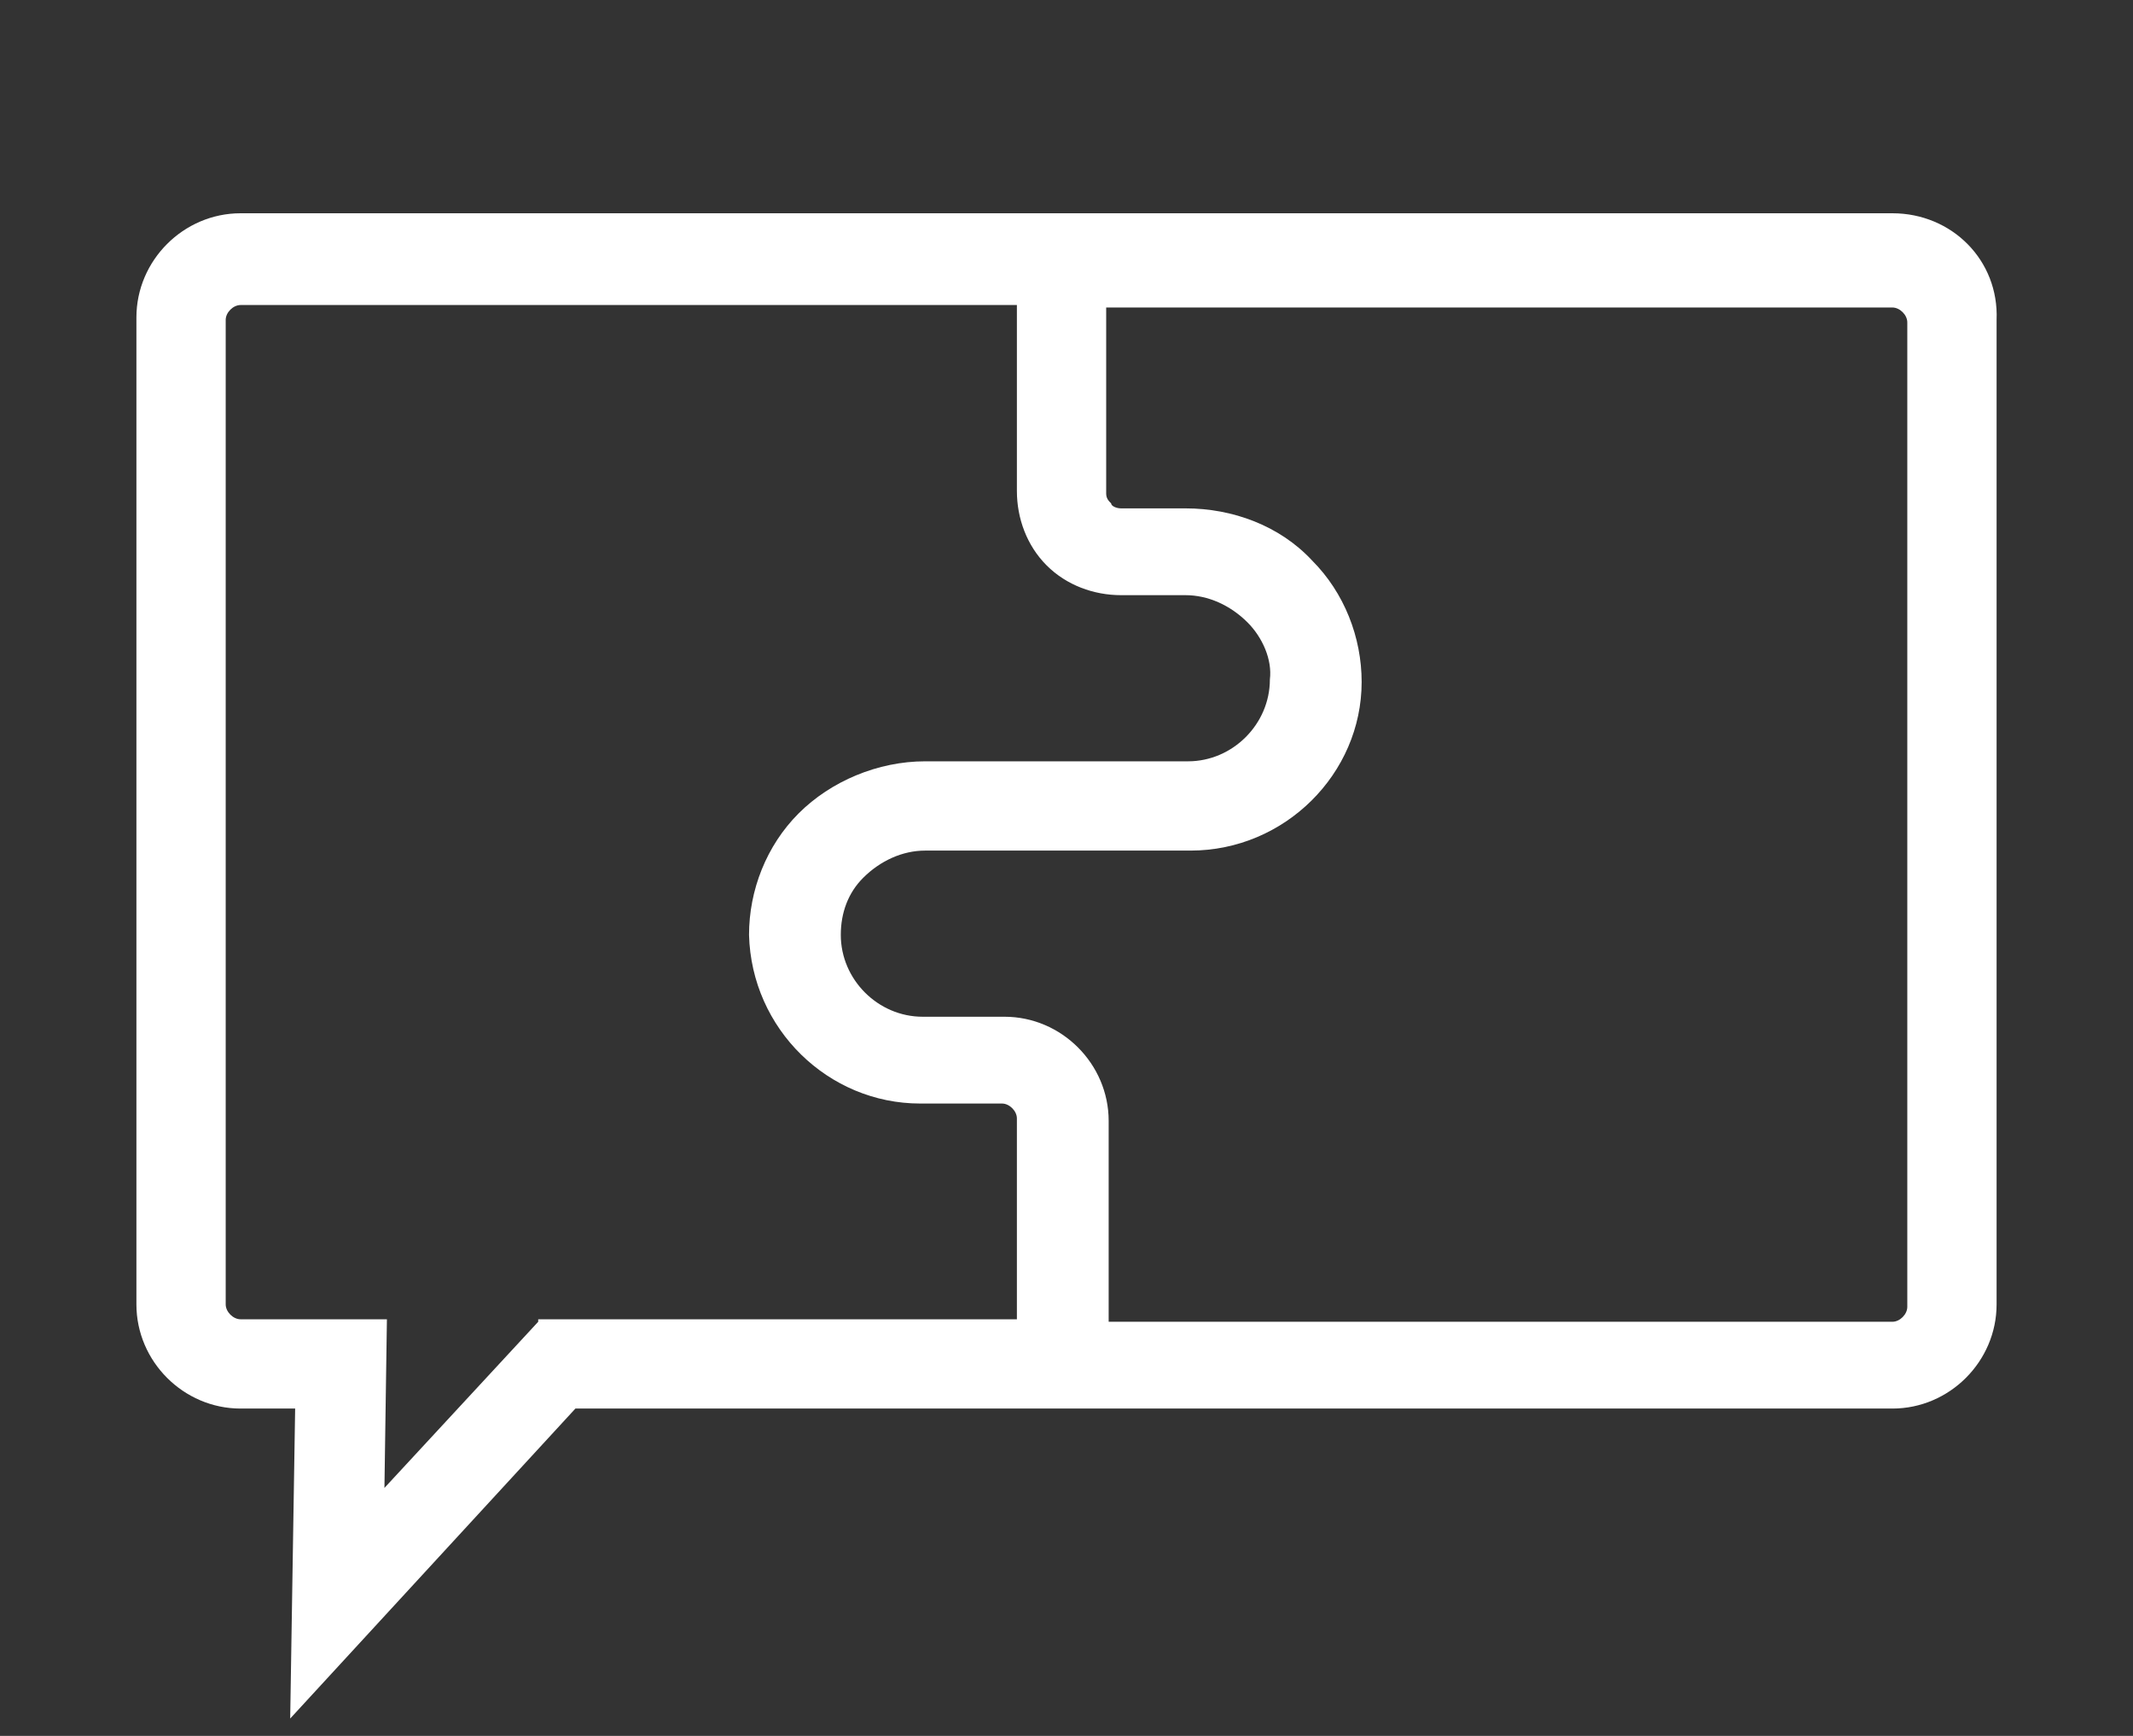 <?xml version="1.0" encoding="UTF-8"?>
<svg xmlns="http://www.w3.org/2000/svg" xmlns:xlink="http://www.w3.org/1999/xlink" xml:space="preserve" id="Ebene_1" x="0" y="0" style="enable-background:new 0 0 86 70" version="1.1" viewBox="0 0 86 70"><rect x="0" y="0" width="86" height="70" fill="#333333" stroke="none"/><style>.st0{clip-path:url(#SVGID_00000008830539914083288090000015150589368229728147_);fill:#fff}</style><defs><path id="SVGID_1_" d="M5.4 8.6h75.1v60.8H5.4z"/></defs><clipPath id="SVGID_00000101067074970015718650000007562309125213214862_"><use xlink:href="#SVGID_1_" style="overflow:visible"/></clipPath><path d="M76.9 52.7c0 .3-.3.6-.6.6H44.7v-8.1c0-2.3-1.9-4.2-4.2-4.2h-3.3c-1.8 0-3.3-1.5-3.3-3.3 0-.9.3-1.7.9-2.3.7-.7 1.6-1.1 2.5-1.1H48c3.8 0 6.9-3.1 6.9-6.8 0-1.8-.7-3.6-2-4.9-1.3-1.4-3.2-2.1-5.1-2.1h-2.6c-.2 0-.4-.1-.4-.2-.1-.1-.2-.2-.2-.4v-7.5h31.7c.3 0 .6.3.6.6v39.7zm-55.2.6L15.5 60l.1-6.8H9.7c-.3 0-.6-.3-.6-.6V12.9c0-.3.3-.6.6-.6H41v7.5c0 1.1.4 2.2 1.2 3s1.9 1.2 3 1.2h2.6c.9 0 1.8.4 2.5 1.1.6.6 1 1.5.9 2.3 0 1.8-1.5 3.3-3.3 3.3H37.3c-1.9 0-3.8.8-5.1 2.1-1.3 1.3-2 3.1-2 4.9.1 3.8 3.2 6.8 6.9 6.8h3.3c.3 0 .6.3.6.6v8.1H21.7zM76.3 8.6H9.7c-2.3 0-4.2 1.9-4.2 4.2v39.8c0 2.3 1.9 4.2 4.2 4.2h2.2l-.2 12.5 11.5-12.5h53.1c2.3 0 4.2-1.9 4.2-4.2V12.9c.1-2.4-1.8-4.3-4.2-4.3" style="clip-path:url(#SVGID_00000101067074970015718650000007562309125213214862_);fill:#fff"/></svg>